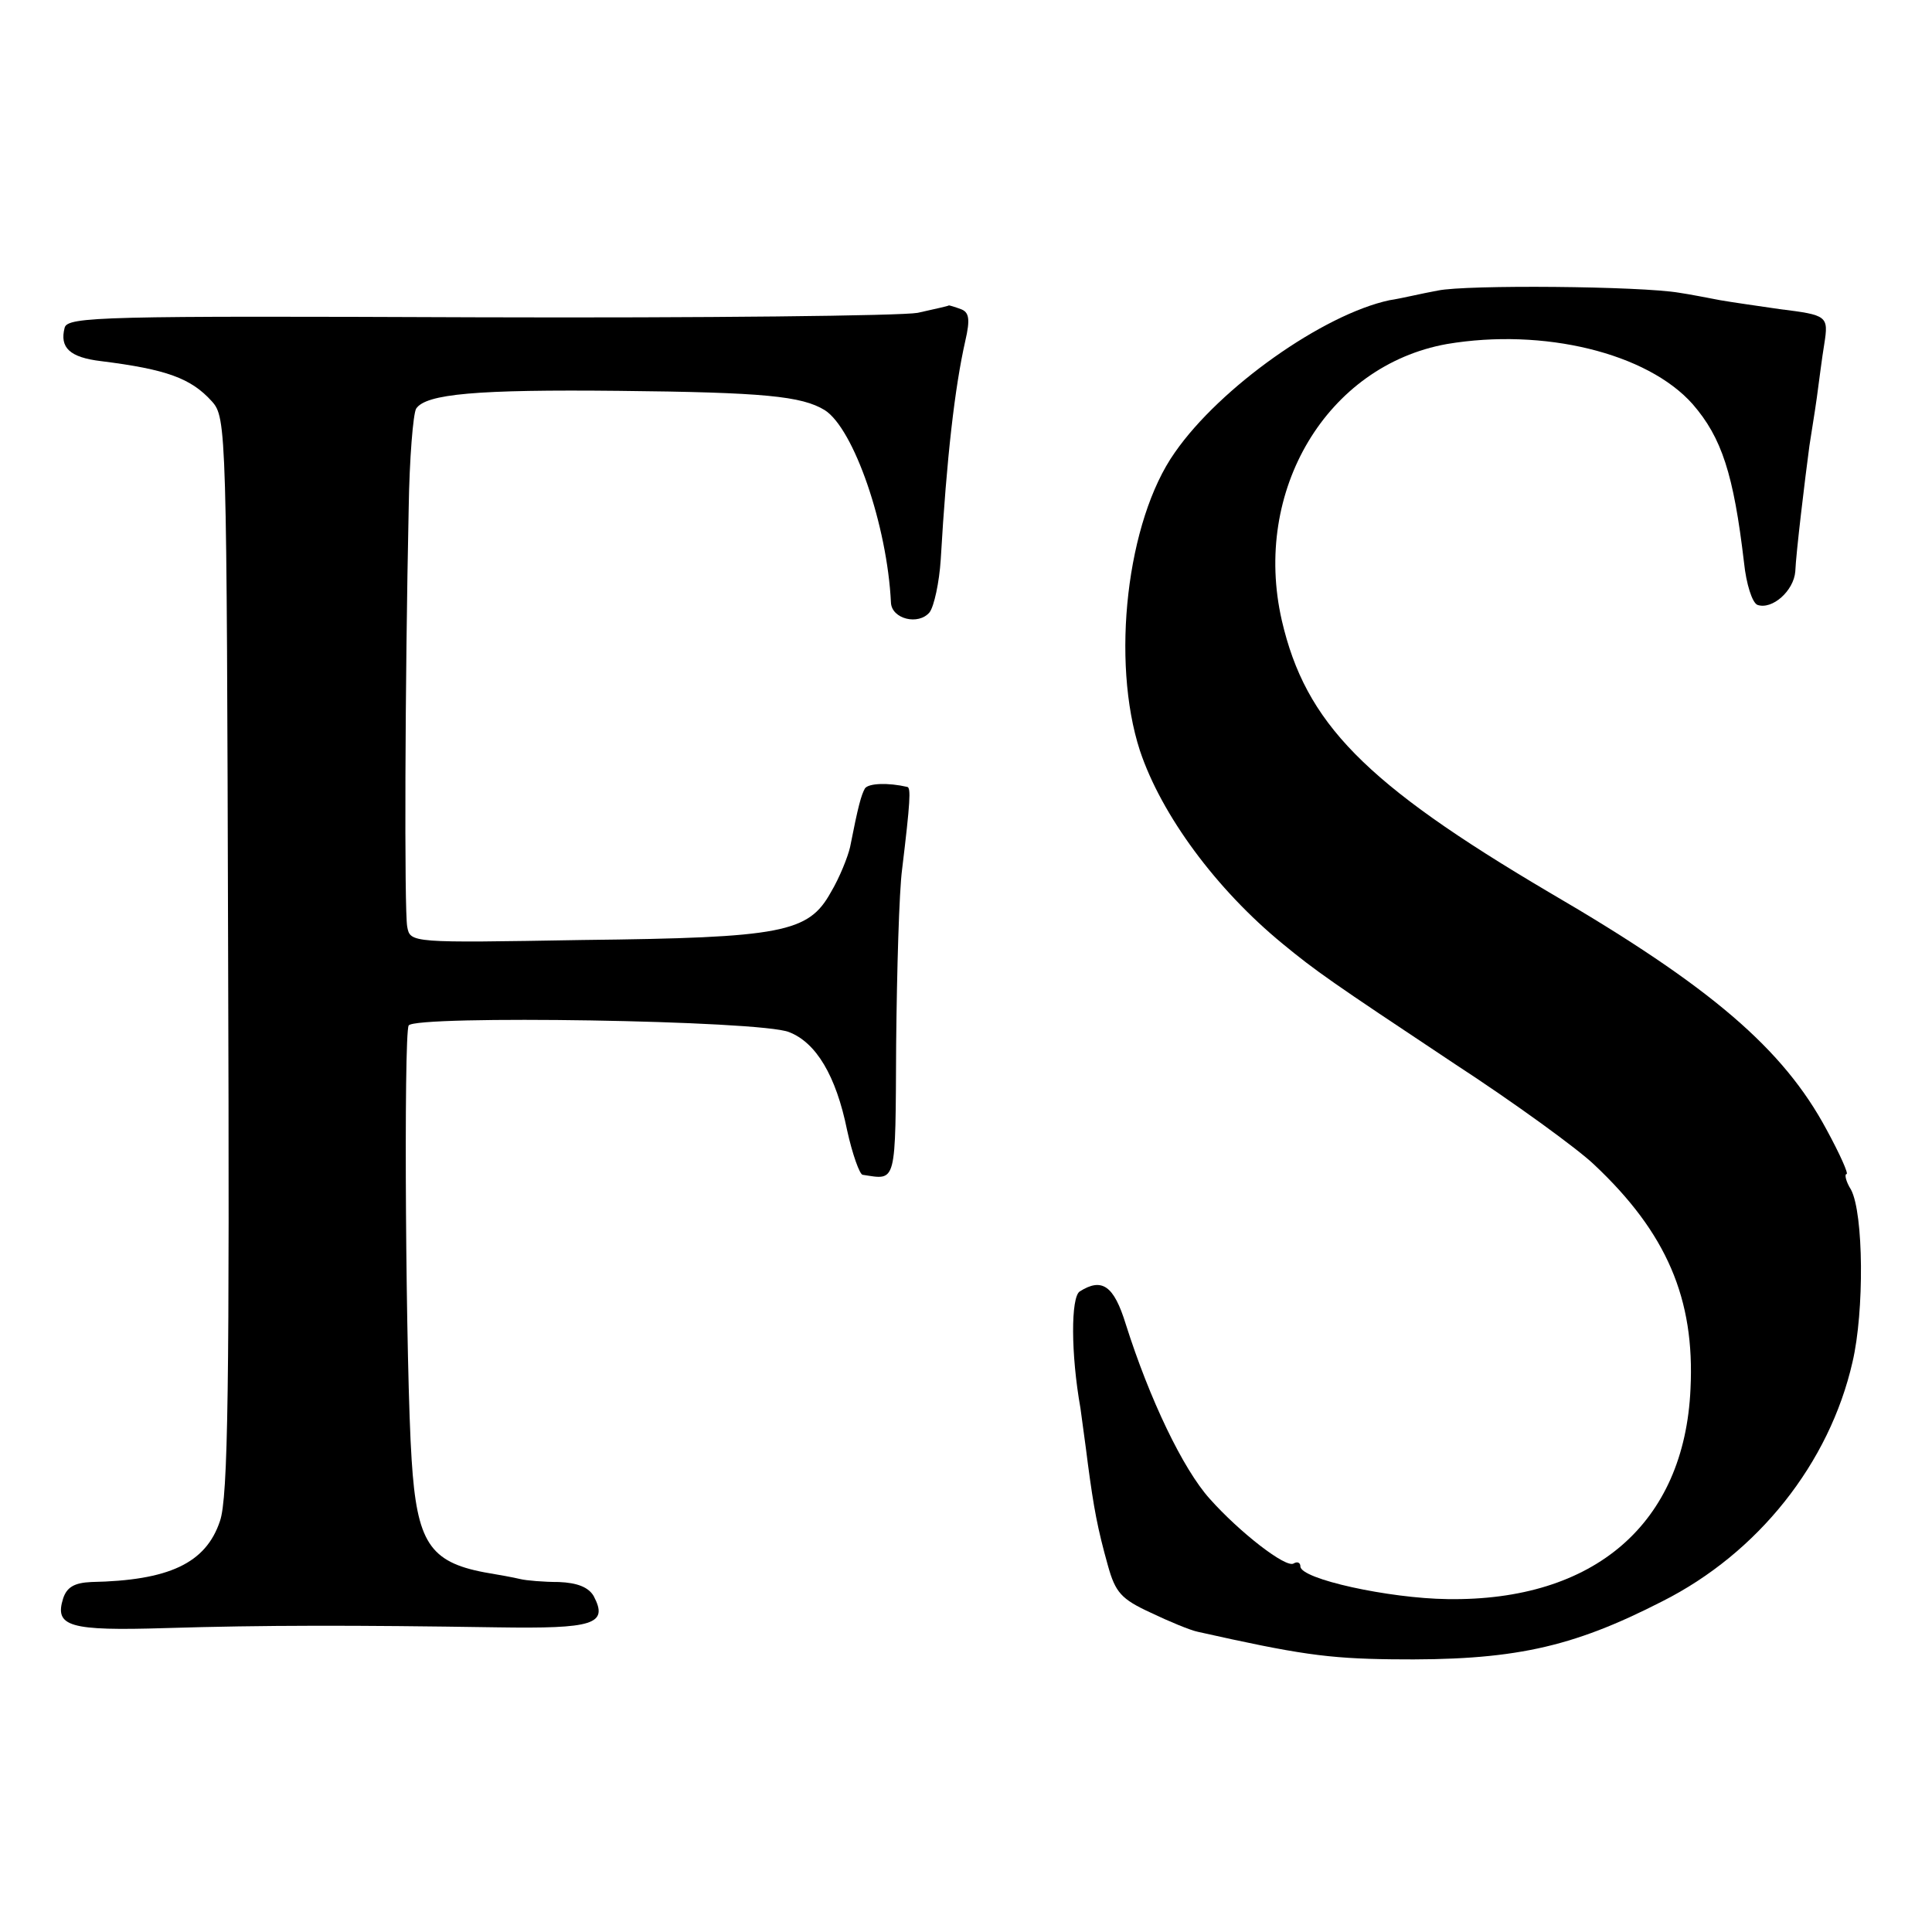 <?xml version="1.0" standalone="no"?>
<!DOCTYPE svg PUBLIC "-//W3C//DTD SVG 20010904//EN"
 "http://www.w3.org/TR/2001/REC-SVG-20010904/DTD/svg10.dtd">
<svg version="1.0" xmlns="http://www.w3.org/2000/svg"
 width="260pt" height="260pt" viewBox="0 0 260 260"
 preserveAspectRatio="xMidYMid meet">
<g transform="translate(0,260) scale(0.1,-0.1)"
fill="#000000" stroke="none">
<path d="M1935 2209 c-22 -4 -51 -11 -65 -13 -89 -19 -228 -117 -289 -205 -65
-92 -86 -281 -47 -401 29 -87 103 -187 192 -260 45 -37 65 -51 229 -160 83
-54 168 -116 190 -137 98 -92 136 -181 130 -302 -8 -181 -129 -286 -327 -283
-79 1 -198 27 -198 44 0 5 -4 7 -9 4 -10 -7 -73 42 -113 87 -36 40 -81 134
-113 235 -16 52 -32 63 -62 44 -12 -8 -12 -84 1 -157 2 -16 7 -50 10 -75 8
-60 13 -87 27 -137 10 -36 18 -45 57 -63 25 -12 54 -24 64 -26 134 -30 174
-36 261 -37 162 -2 241 15 364 78 129 65 225 186 256 322 16 68 15 200 -2 232
-7 11 -9 21 -6 21 3 0 -9 27 -27 60 -58 108 -155 192 -373 319 -249 147 -328
228 -360 366 -40 175 61 343 222 372 130 22 270 -12 331 -81 39 -45 55 -94 69
-213 3 -29 11 -54 18 -57 20 -7 49 19 51 45 1 25 13 124 19 169 2 14 7 43 10
65 3 22 7 54 10 72 6 38 4 39 -60 47 -27 4 -63 9 -80 12 -16 3 -41 8 -55 10
-52 9 -287 11 -325 3z"/>
<path d="M1235 2179 c-22 -4 -288 -7 -592 -6 -504 2 -552 1 -556 -14 -7 -27 7
-40 49 -45 88 -11 121 -23 149 -54 20 -22 20 -38 22 -745 2 -578 0 -731 -11
-762 -19 -57 -69 -80 -173 -82 -23 -1 -33 -7 -38 -22 -12 -38 8 -44 138 -40
132 4 252 4 446 1 130 -2 150 4 130 42 -7 12 -22 18 -47 19 -20 0 -44 2 -52 4
-8 2 -30 6 -48 9 -74 14 -91 41 -98 151 -8 119 -11 574 -4 585 9 14 474 7 512
-9 36 -14 63 -58 78 -132 7 -32 17 -60 21 -60 46 -7 44 -15 45 176 1 99 4 205
8 235 11 91 12 110 7 111 -26 6 -52 5 -57 -2 -5 -9 -9 -23 -20 -79 -3 -13 -14
-41 -26 -61 -30 -54 -65 -61 -334 -64 -231 -4 -232 -4 -236 18 -4 22 -3 328 2
563 1 67 6 127 10 134 13 20 82 26 273 24 195 -2 246 -7 277 -26 39 -25 84
-155 89 -259 1 -22 37 -31 52 -13 6 8 13 40 15 71 8 138 19 232 33 294 7 30 5
39 -6 43 -8 3 -15 5 -16 5 -1 -1 -20 -5 -42 -10z"/>
</g>
</svg>

